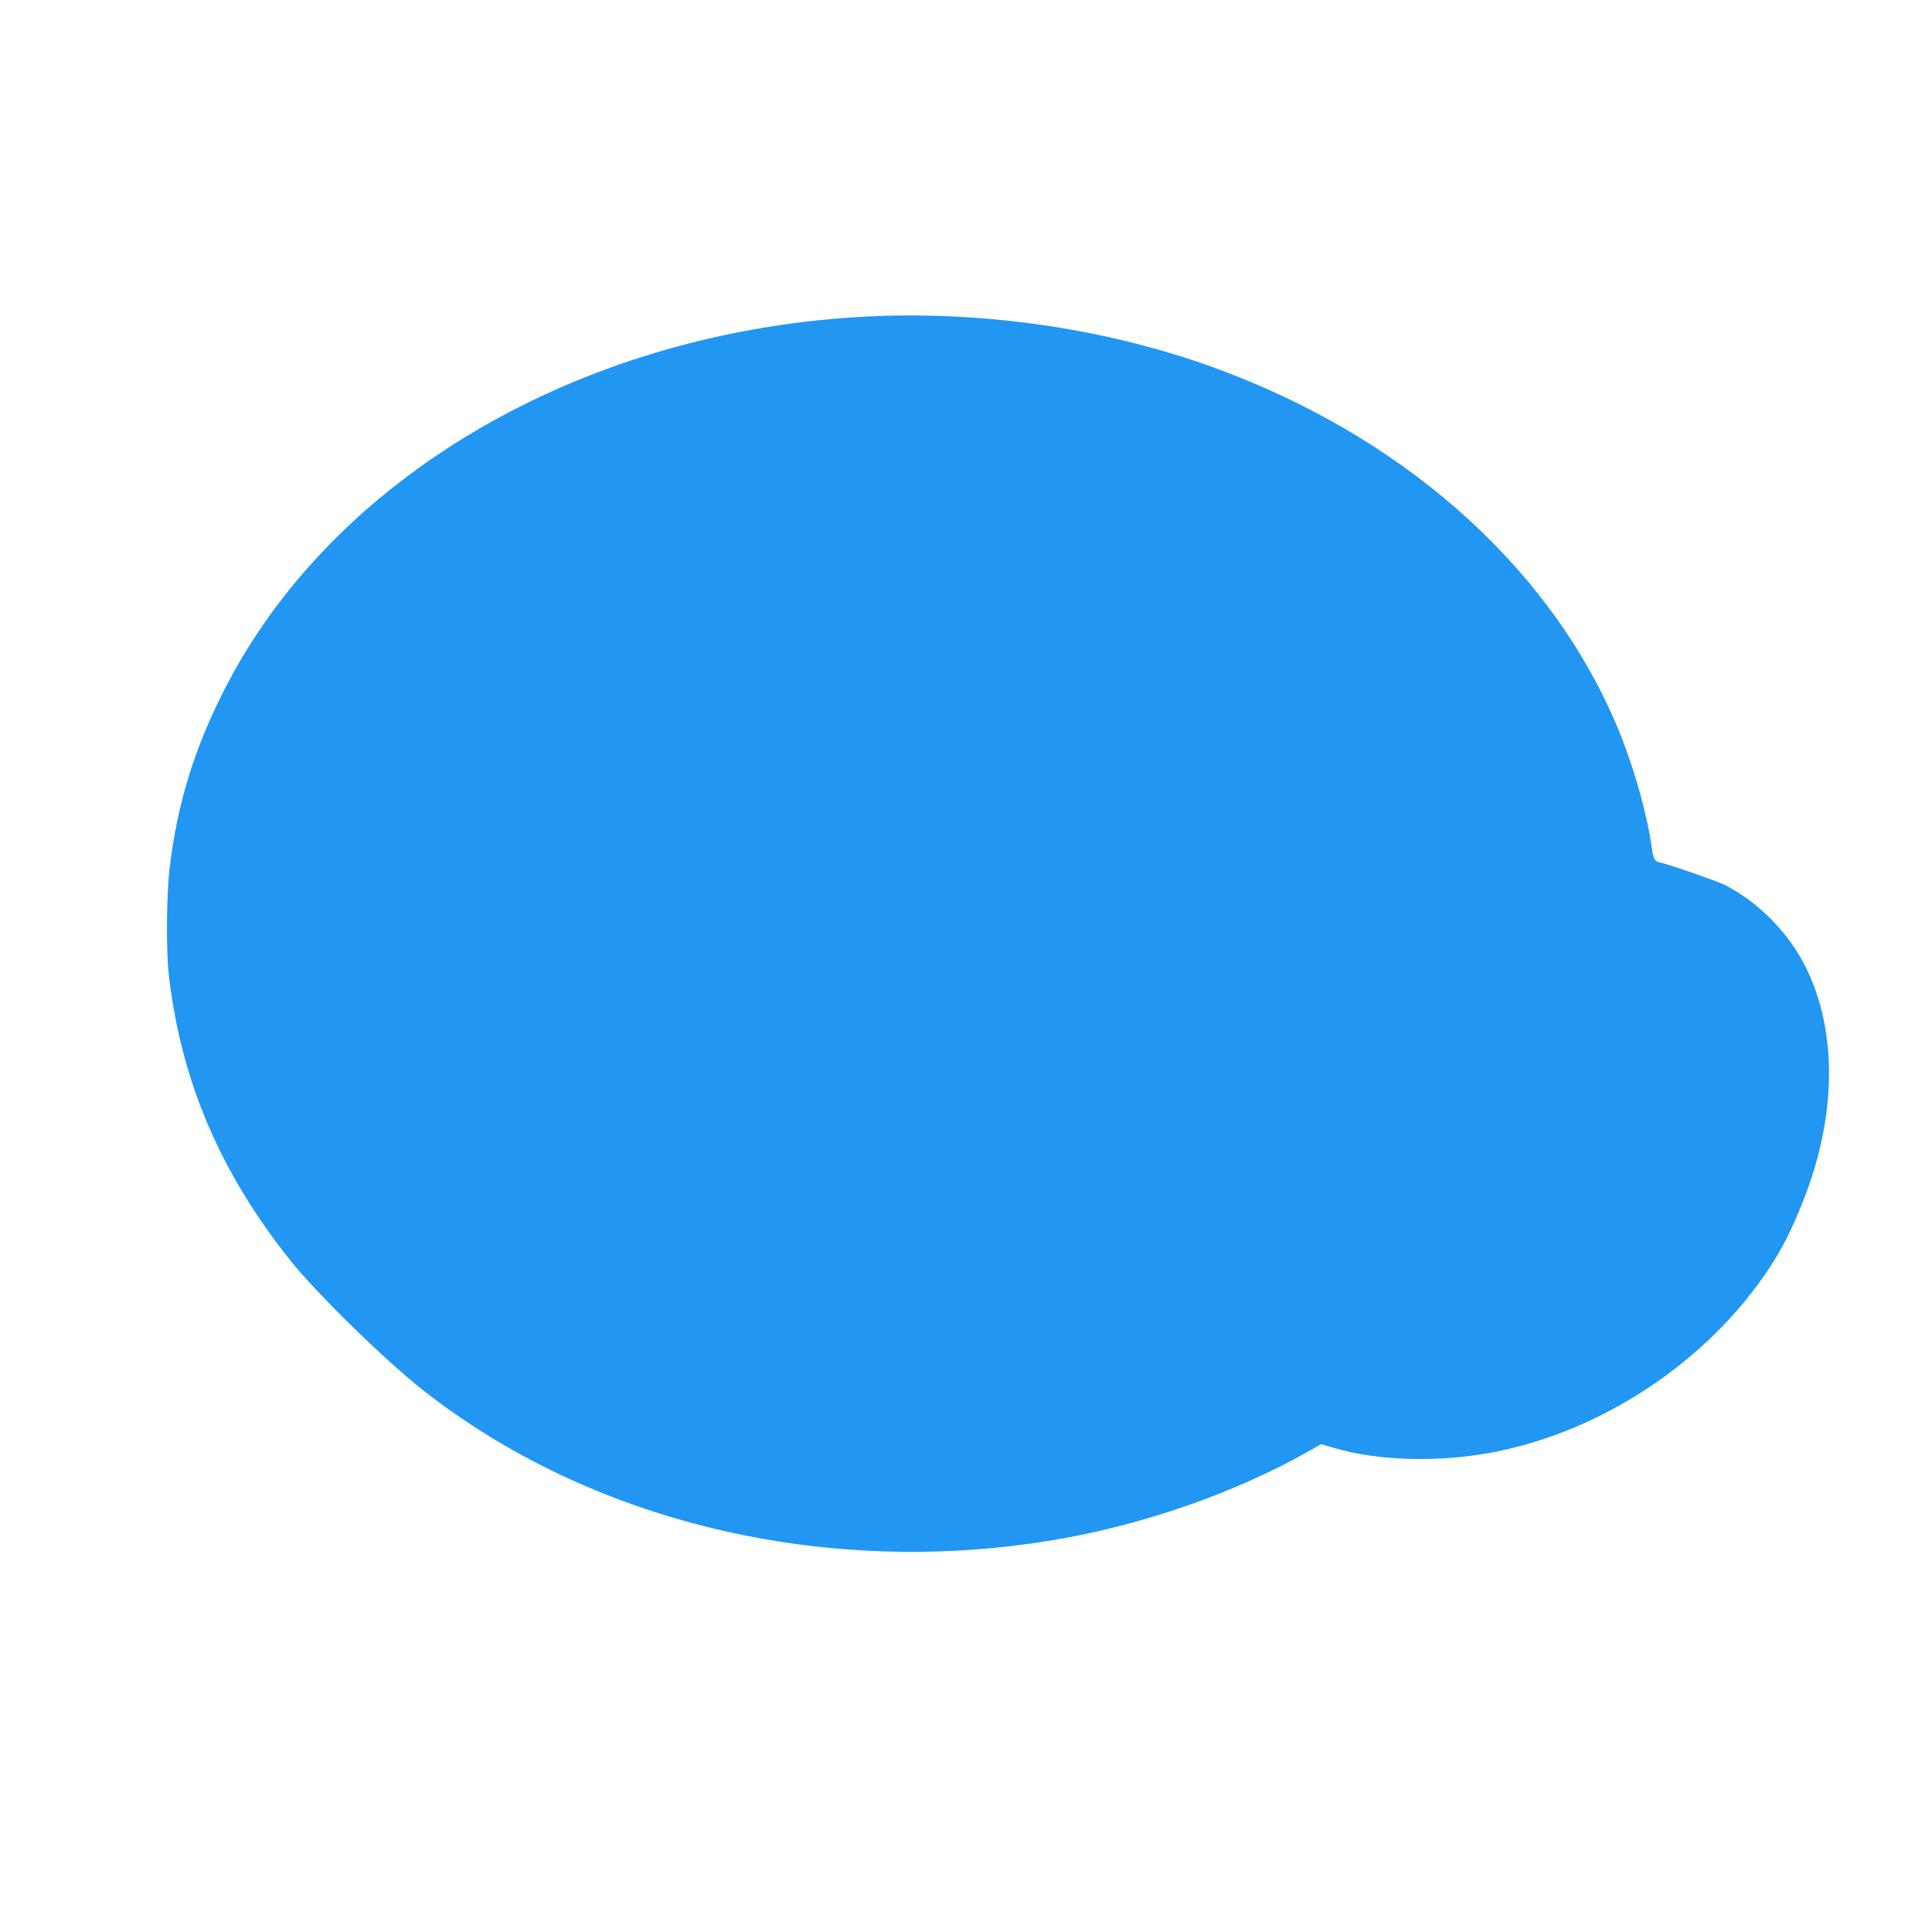 <?xml version="1.0" standalone="no"?>
<!DOCTYPE svg PUBLIC "-//W3C//DTD SVG 20010904//EN"
 "http://www.w3.org/TR/2001/REC-SVG-20010904/DTD/svg10.dtd">
<svg version="1.0" xmlns="http://www.w3.org/2000/svg"
 width="1280pt" height="1280pt" viewBox="0 0 1280 1280"
 preserveAspectRatio="xMidYMid meet">
<g transform="translate(0,1280) scale(0.1,-0.1)"
fill="#2196f3" stroke="none">
<path d="M5675 10699 c-1857 -115 -3476 -1070 -4189 -2469 -200 -393 -311
-754 -362 -1180 -21 -175 -24 -543 -6 -705 80 -700 336 -1305 801 -1890 175
-220 618 -654 872 -856 1116 -883 2668 -1255 4184 -1003 586 97 1200 310 1686
584 l92 52 86 -25 c285 -85 683 -97 1035 -32 734 136 1438 602 1849 1225 85
129 147 252 220 435 226 565 233 1133 19 1560 -114 228 -315 431 -537 543 -53
26 -352 130 -427 148 -38 9 -43 18 -57 114 -29 201 -109 489 -198 715 -423
1070 -1378 1950 -2634 2425 -743 282 -1613 410 -2434 359z"/>
</g>
</svg>
